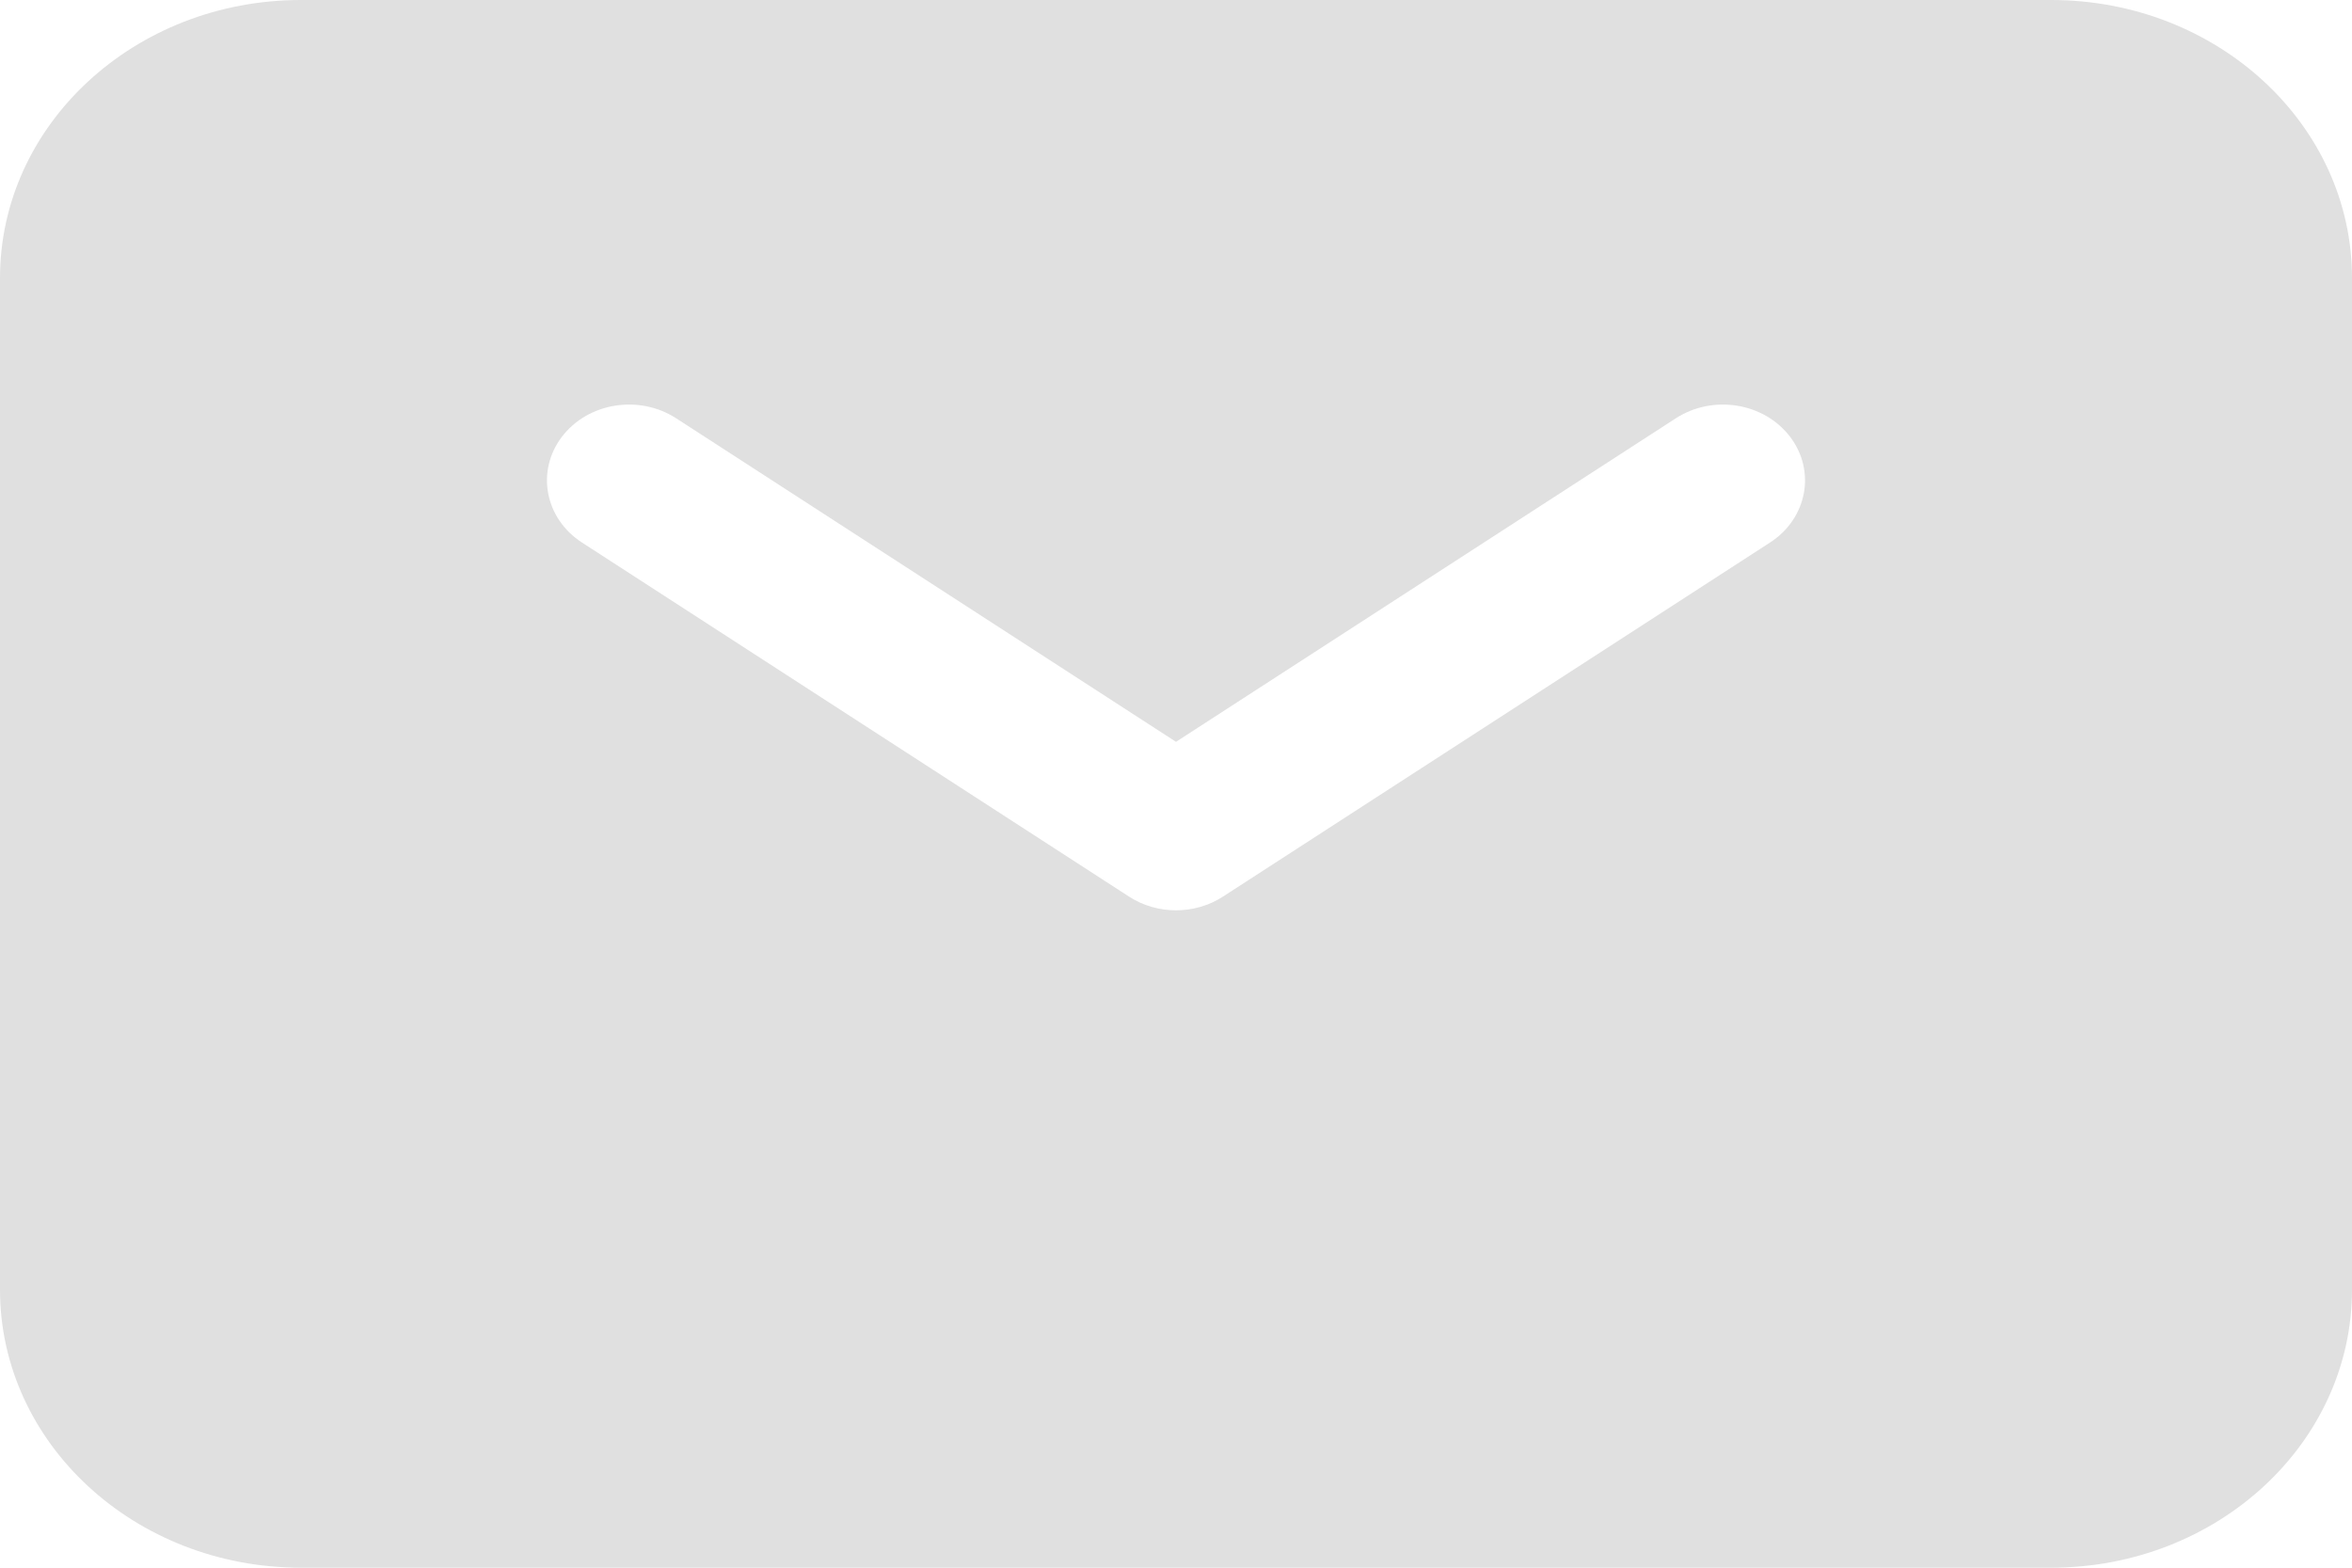 <svg width="15" height="10" viewBox="0 0 15 10" fill="none" xmlns="http://www.w3.org/2000/svg">
<path fill-rule="evenodd" clip-rule="evenodd" d="M1.919 0C0.859 0 0 0.794 0 1.774V8.226C0 9.206 0.859 10 1.919 10H13.081C14.141 10 15 9.206 15 8.226V1.774C15 0.794 14.141 0 13.081 0H1.919ZM4.312 2.668C4.075 2.515 3.749 2.568 3.583 2.787C3.417 3.006 3.475 3.308 3.712 3.461L7.2 5.719C7.38 5.836 7.62 5.836 7.8 5.719L11.288 3.461C11.525 3.308 11.583 3.006 11.417 2.787C11.251 2.568 10.925 2.515 10.688 2.668L7.5 4.732L4.312 2.668Z" fill="#E0E0E0"/>
</svg>
